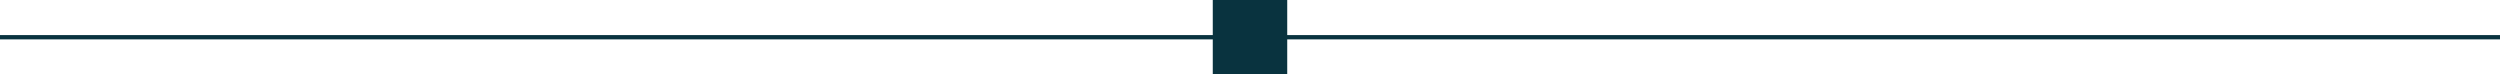 <?xml version="1.0" encoding="UTF-8" standalone="no"?><svg xmlns="http://www.w3.org/2000/svg" xmlns:xlink="http://www.w3.org/1999/xlink" fill="#09333f" height="52" preserveAspectRatio="xMidYMid meet" version="1" viewBox="0.0 0.0 1746.0 52.0" width="1746" zoomAndPan="magnify"><g><g id="change1_1"><path d="M0 24.5H1746V27.5H0z"/></g><g id="change1_2"><path d="M848.5 1.5H897.5V50.5H848.5z"/><path d="M899,52h-52V0h52V52z M850,49h46V3h-46V49z"/></g></g></svg>